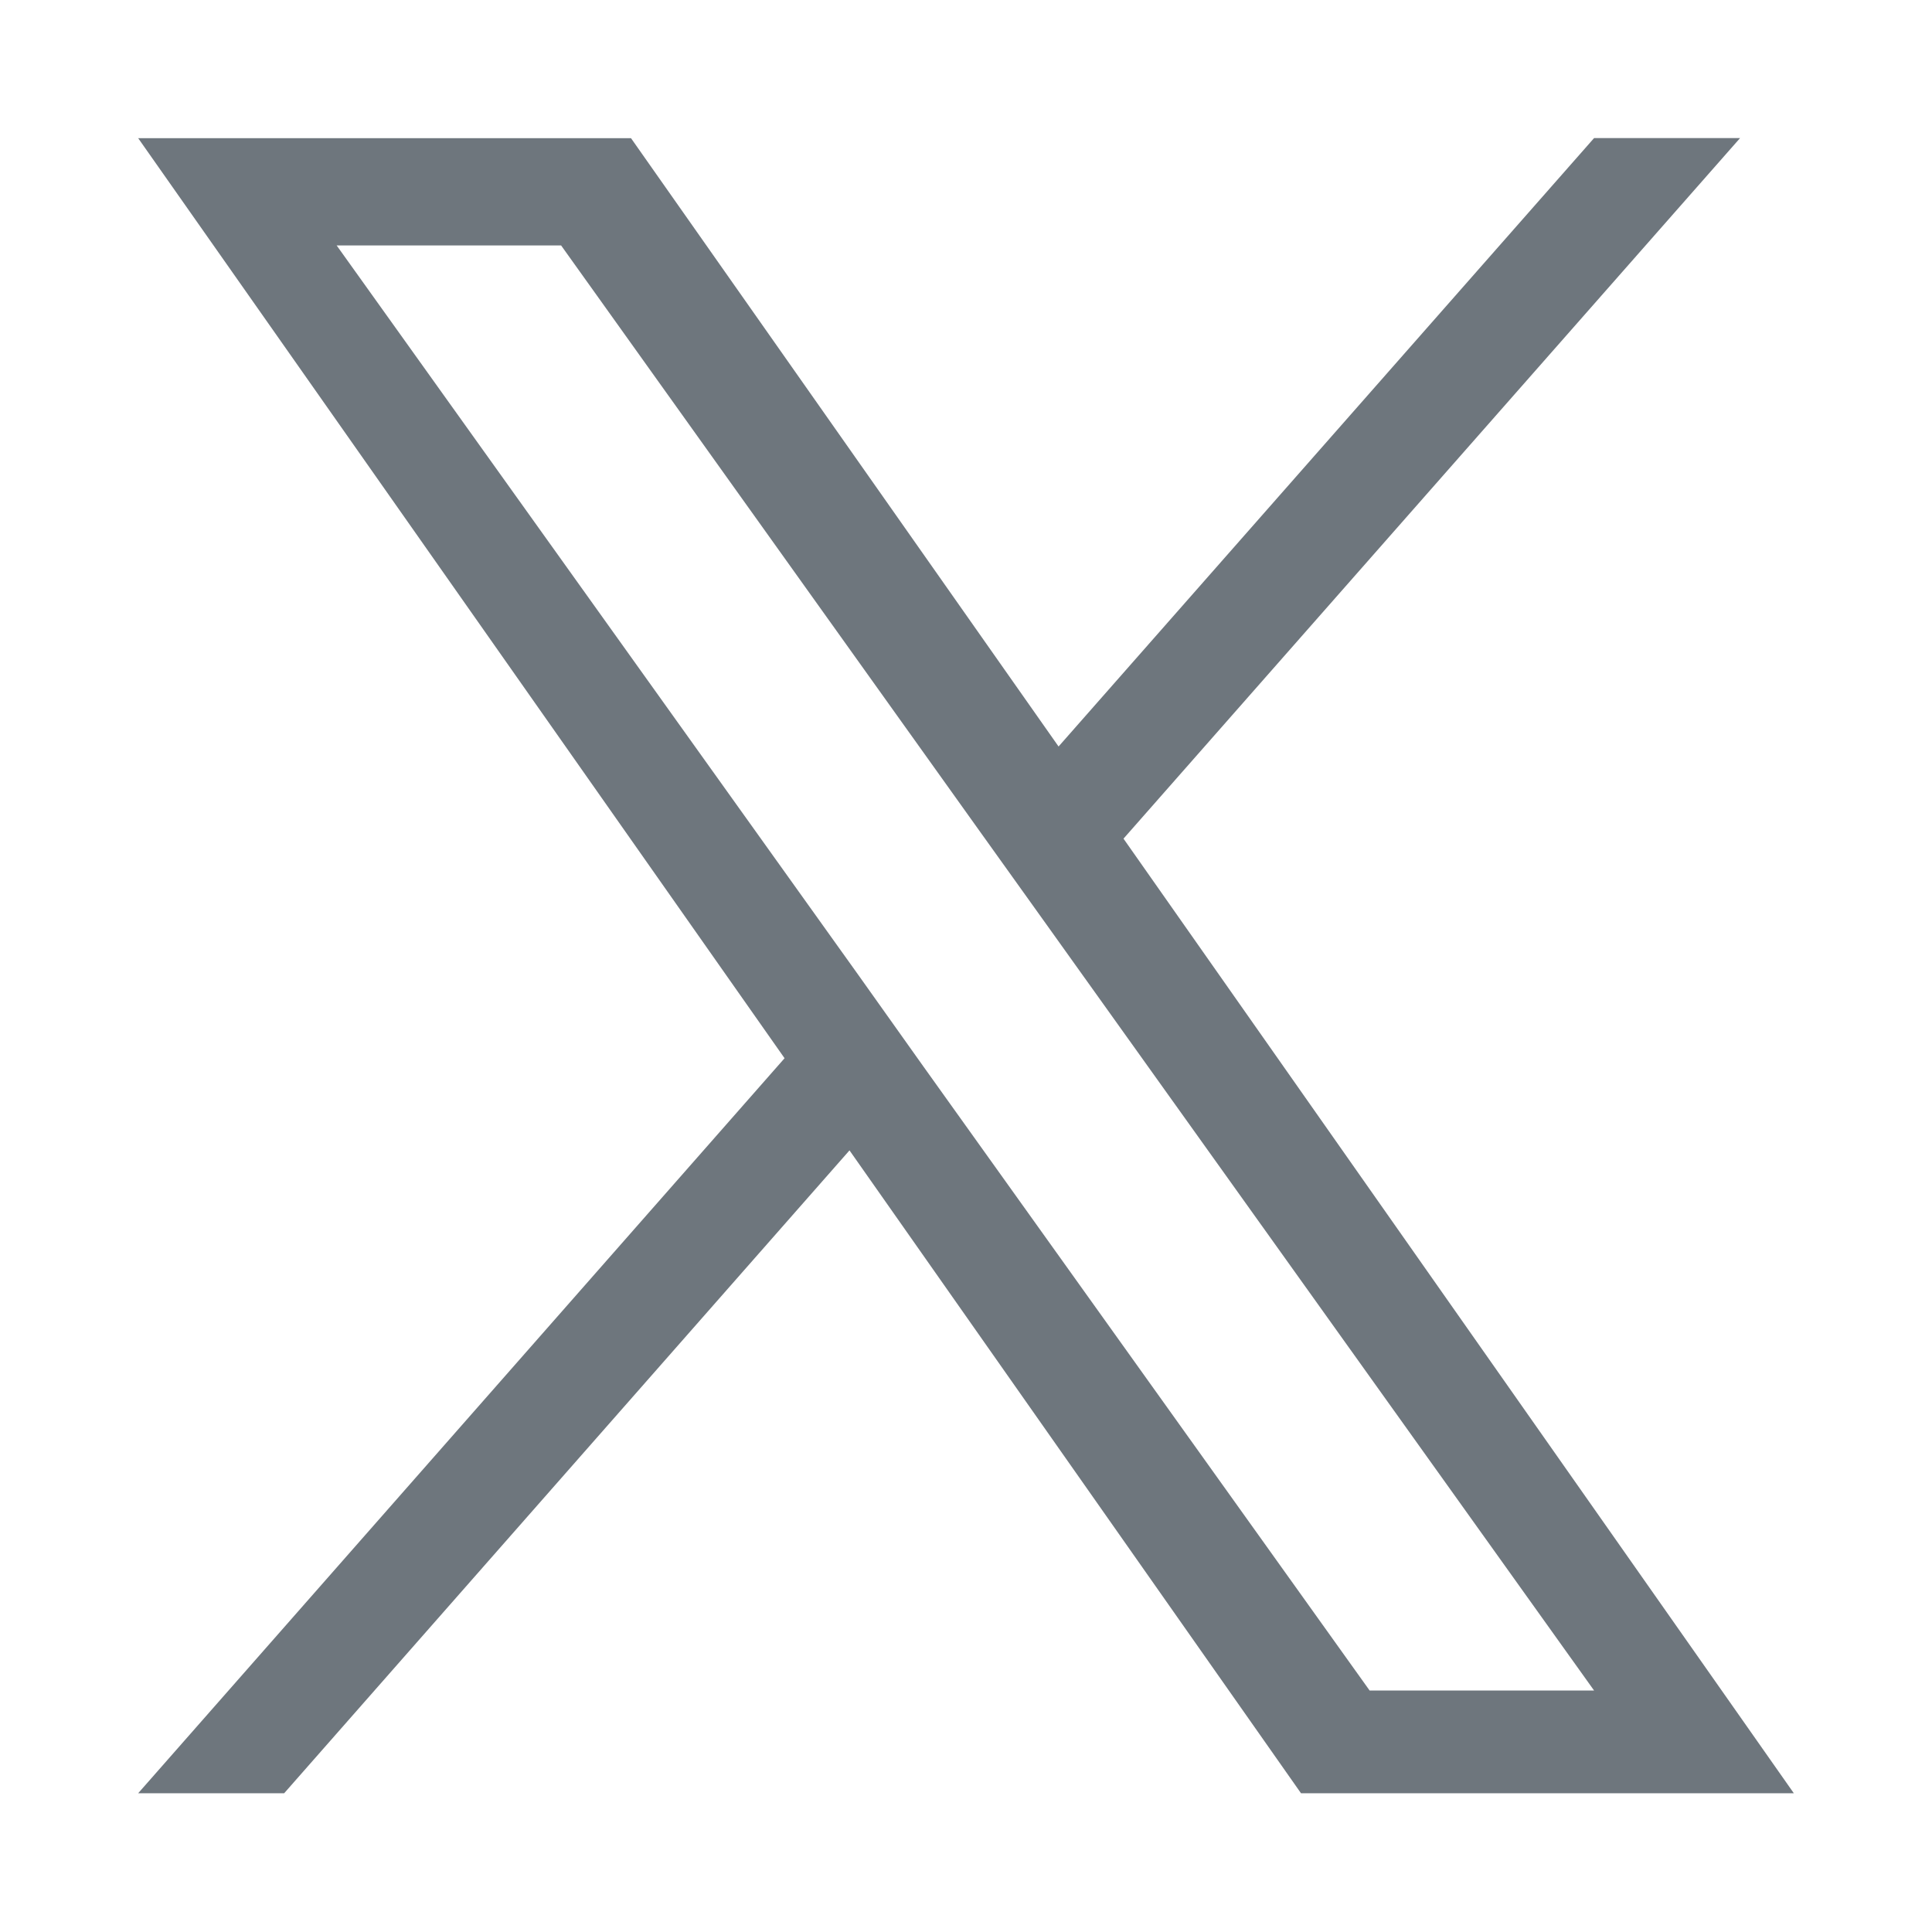 <svg xmlns="http://www.w3.org/2000/svg" width="24" height="24" viewBox="0 0 23 23" _ngcontent-ng-c3370277467="" aria-hidden="true"><path fill="#6E767D" d="m13.375 9.984 7.34-8.34h-1.738l-6.375 7.243-5.09-7.242H1.645L9.34 12.598l-7.695 8.75h1.738l6.73-7.653 5.375 7.653h5.867Zm-2.383 2.711-.777-1.093-6.207-8.68H6.68l5.008 7.008.78 1.09 6.509 9.105h-2.672Zm0 0" _ngcontent-ng-c3370277467=""></path></svg>